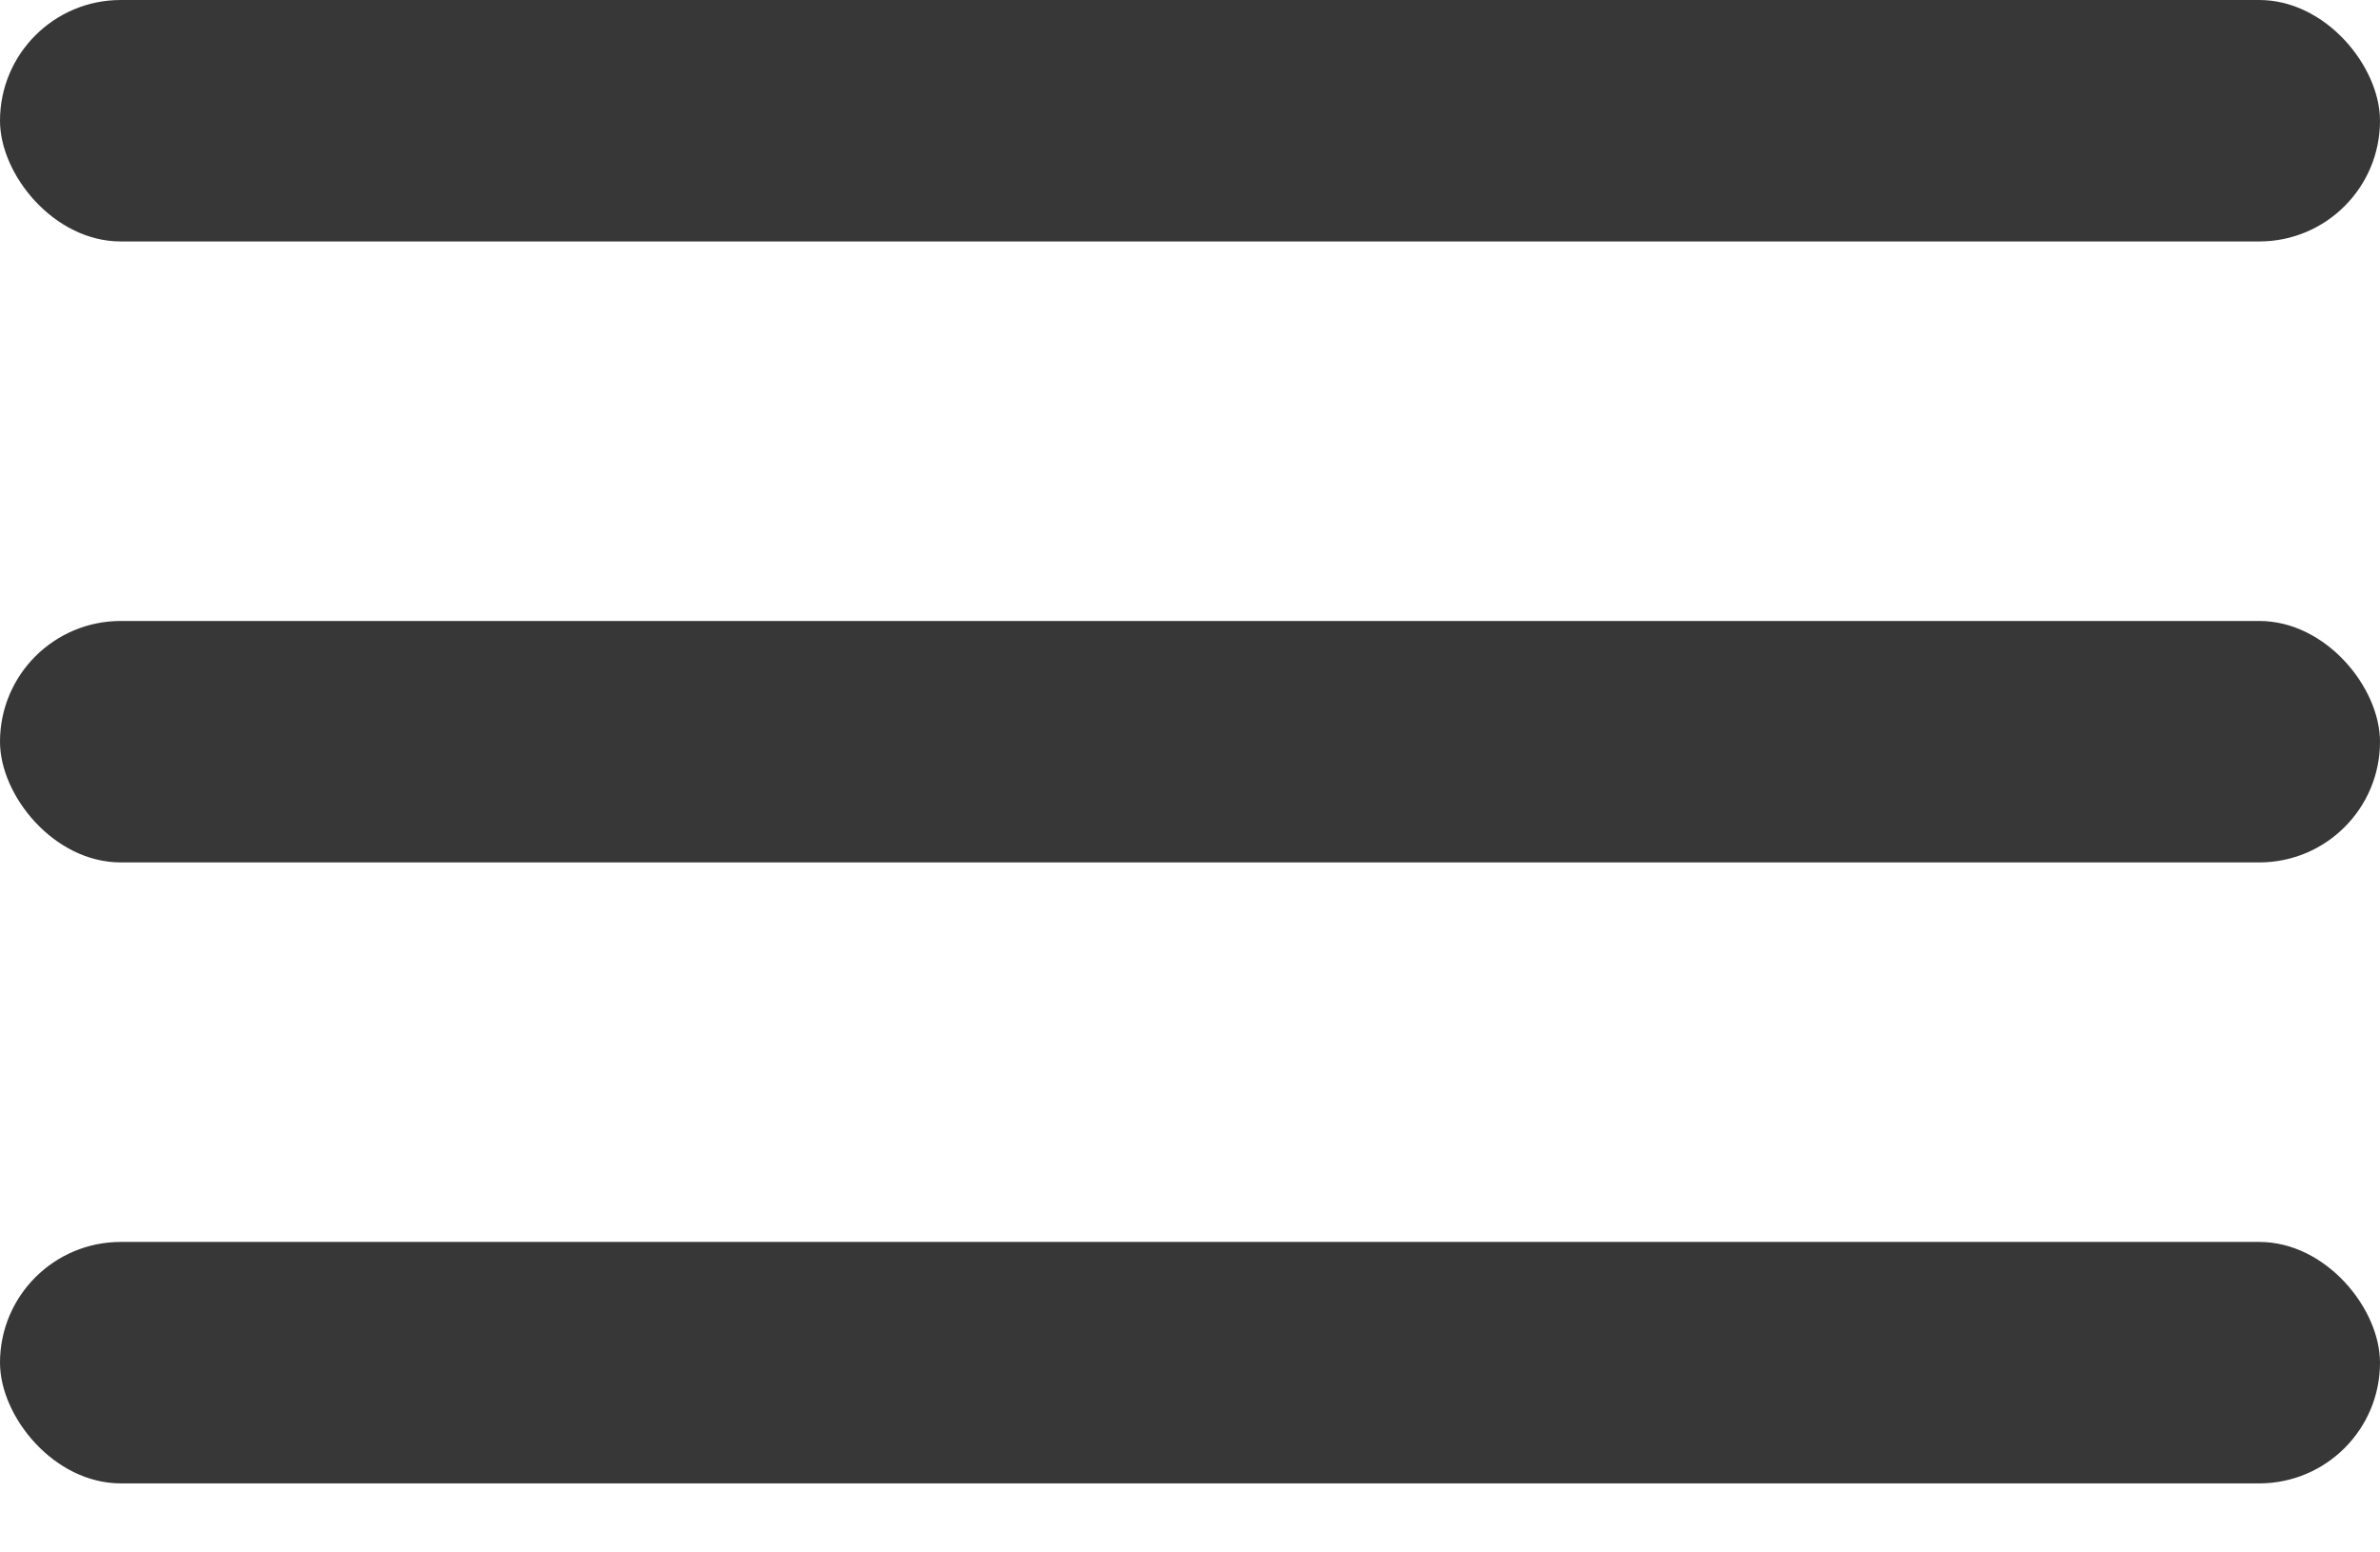 <svg width="23" height="15" viewBox="0 0 23 15" fill="none" xmlns="http://www.w3.org/2000/svg">
<rect width="23" height="2.333" rx="1.167" fill="#373737"/>
<rect y="6" width="23" height="2.333" rx="1.167" fill="#373737"/>
<rect y="12" width="23" height="2.333" rx="1.167" fill="#373737"/>
</svg>
